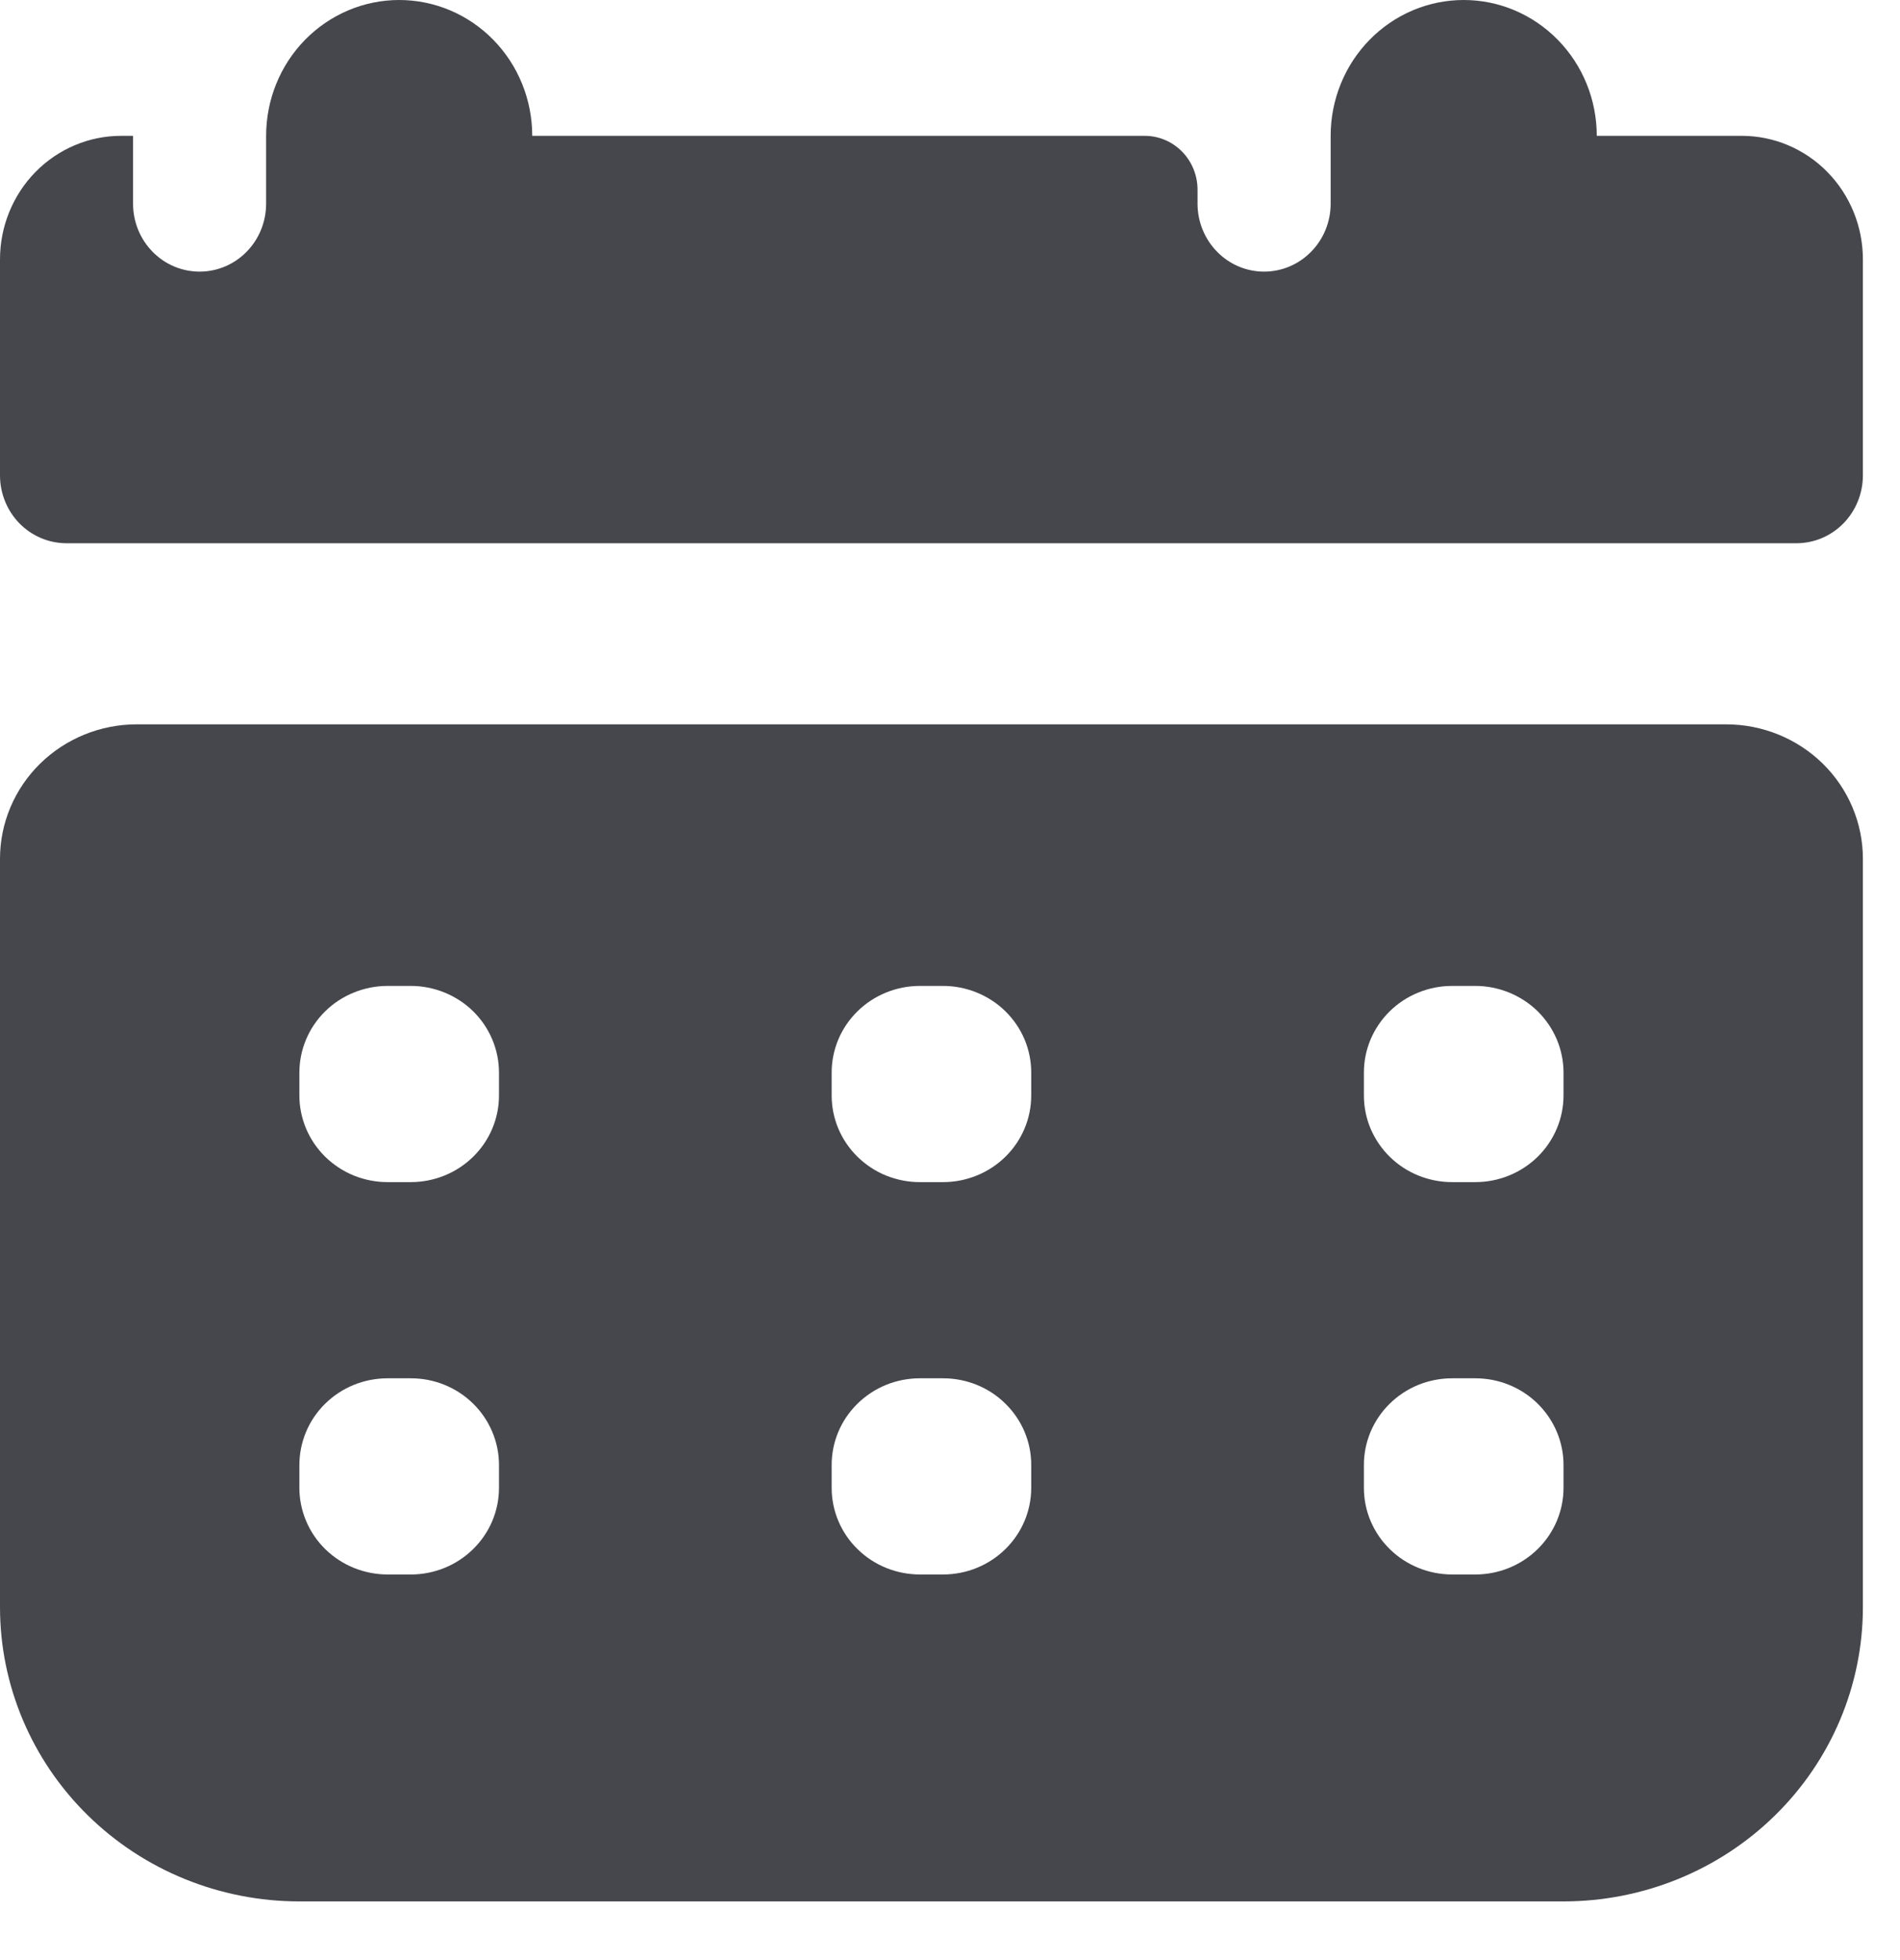 <?xml version="1.0" encoding="UTF-8"?> <svg xmlns="http://www.w3.org/2000/svg" width="32" height="33" viewBox="0 0 32 33" fill="none"><path d="M29.072 12.195H2.303C1.692 12.195 1.106 12.434 0.674 12.858C0.243 13.282 0 13.858 0 14.458V27.058C0 28.372 0.531 29.632 1.477 30.561C2.422 31.491 3.705 32.012 5.042 32.012H26.333C27.67 32.012 28.952 31.491 29.898 30.561C30.844 29.632 31.375 28.372 31.375 27.058V14.458C31.375 13.858 31.132 13.282 30.701 12.858C30.269 12.434 29.683 12.195 29.072 12.195ZM8.404 25.049C8.404 25.436 8.248 25.807 7.969 26.08C7.691 26.354 7.313 26.508 6.919 26.508H6.533C6.337 26.508 6.144 26.471 5.963 26.398C5.782 26.325 5.618 26.218 5.479 26.082C5.341 25.947 5.231 25.786 5.156 25.608C5.081 25.431 5.042 25.241 5.042 25.049V24.669C5.042 24.477 5.079 24.287 5.154 24.109C5.228 23.931 5.337 23.77 5.475 23.634C5.613 23.498 5.777 23.39 5.958 23.316C6.138 23.243 6.332 23.205 6.527 23.205H6.914C7.109 23.204 7.303 23.241 7.484 23.314C7.664 23.387 7.829 23.494 7.967 23.63C8.106 23.766 8.215 23.927 8.29 24.104C8.365 24.281 8.404 24.471 8.404 24.664V25.049ZM8.404 18.443C8.404 18.83 8.248 19.201 7.969 19.475C7.691 19.748 7.313 19.902 6.919 19.902H6.533C6.337 19.903 6.144 19.865 5.963 19.793C5.782 19.72 5.618 19.612 5.479 19.477C5.341 19.341 5.231 19.18 5.156 19.003C5.081 18.825 5.042 18.635 5.042 18.443V18.063C5.042 17.871 5.079 17.681 5.154 17.503C5.228 17.326 5.337 17.164 5.475 17.028C5.613 16.892 5.777 16.784 5.958 16.711C6.138 16.637 6.332 16.599 6.527 16.599H6.914C7.109 16.598 7.303 16.636 7.484 16.709C7.664 16.782 7.829 16.889 7.967 17.024C8.106 17.16 8.215 17.321 8.29 17.498C8.365 17.676 8.404 17.866 8.404 18.058V18.443ZM17.368 25.049C17.368 25.436 17.212 25.807 16.933 26.08C16.655 26.354 16.277 26.508 15.883 26.508H15.497C15.302 26.508 15.108 26.471 14.927 26.398C14.746 26.325 14.582 26.218 14.444 26.082C14.305 25.947 14.195 25.786 14.12 25.608C14.045 25.431 14.007 25.241 14.007 25.049V24.669C14.006 24.477 14.044 24.287 14.118 24.109C14.192 23.931 14.302 23.77 14.44 23.634C14.578 23.498 14.742 23.39 14.922 23.316C15.102 23.243 15.296 23.205 15.491 23.205H15.878C16.073 23.204 16.267 23.241 16.448 23.314C16.629 23.387 16.793 23.494 16.931 23.63C17.07 23.766 17.18 23.927 17.255 24.104C17.33 24.281 17.368 24.471 17.368 24.664V25.049ZM17.368 18.443C17.368 18.83 17.212 19.201 16.933 19.475C16.655 19.748 16.277 19.902 15.883 19.902H15.497C15.302 19.903 15.108 19.865 14.927 19.793C14.746 19.72 14.582 19.612 14.444 19.477C14.305 19.341 14.195 19.18 14.12 19.003C14.045 18.825 14.007 18.635 14.007 18.443V18.063C14.006 17.871 14.044 17.681 14.118 17.503C14.192 17.326 14.302 17.164 14.44 17.028C14.578 16.892 14.742 16.784 14.922 16.711C15.102 16.637 15.296 16.599 15.491 16.599H15.878C16.073 16.598 16.267 16.636 16.448 16.709C16.629 16.782 16.793 16.889 16.931 17.024C17.07 17.16 17.18 17.321 17.255 17.498C17.33 17.676 17.368 17.866 17.368 18.058V18.443ZM26.333 25.049C26.333 25.436 26.176 25.807 25.898 26.08C25.619 26.354 25.242 26.508 24.848 26.508H24.461C24.266 26.508 24.072 26.471 23.892 26.398C23.711 26.325 23.546 26.218 23.408 26.082C23.269 25.947 23.16 25.786 23.084 25.608C23.009 25.431 22.971 25.241 22.971 25.049V24.669C22.97 24.477 23.008 24.287 23.082 24.109C23.157 23.931 23.266 23.77 23.404 23.634C23.542 23.498 23.706 23.39 23.886 23.316C24.067 23.243 24.26 23.205 24.456 23.205H24.842C25.038 23.204 25.231 23.241 25.412 23.314C25.593 23.387 25.757 23.494 25.896 23.63C26.034 23.766 26.144 23.927 26.219 24.104C26.294 24.281 26.333 24.471 26.333 24.664V25.049ZM26.333 18.443C26.333 18.83 26.176 19.201 25.898 19.475C25.619 19.748 25.242 19.902 24.848 19.902H24.461C24.266 19.903 24.072 19.865 23.892 19.793C23.711 19.72 23.546 19.612 23.408 19.477C23.269 19.341 23.16 19.18 23.084 19.003C23.009 18.825 22.971 18.635 22.971 18.443V18.063C22.97 17.871 23.008 17.681 23.082 17.503C23.157 17.326 23.266 17.164 23.404 17.028C23.542 16.892 23.706 16.784 23.886 16.711C24.067 16.637 24.26 16.599 24.456 16.599H24.842C25.038 16.598 25.231 16.636 25.412 16.709C25.593 16.782 25.757 16.889 25.896 17.024C26.034 17.16 26.144 17.321 26.219 17.498C26.294 17.676 26.333 17.866 26.333 18.058V18.443Z" fill="#46474D"></path><path d="M29.335 2.287H26.893C26.893 1.68 26.657 1.098 26.236 0.67C25.816 0.241 25.246 0 24.652 0C24.057 0 23.487 0.241 23.067 0.67C22.647 1.098 22.411 1.68 22.411 2.287V3.43C22.411 3.733 22.293 4.024 22.082 4.238C21.872 4.453 21.587 4.573 21.29 4.573C20.993 4.573 20.708 4.453 20.498 4.238C20.288 4.024 20.169 3.733 20.169 3.43V3.195C20.169 2.954 20.076 2.723 19.909 2.553C19.742 2.382 19.515 2.287 19.279 2.287H8.964C8.964 1.68 8.728 1.098 8.308 0.67C7.888 0.241 7.318 0 6.723 0C6.129 0 5.559 0.241 5.138 0.67C4.718 1.098 4.482 1.68 4.482 2.287V3.43C4.482 3.733 4.364 4.024 4.154 4.238C3.944 4.453 3.659 4.573 3.362 4.573C3.064 4.573 2.779 4.453 2.569 4.238C2.359 4.024 2.241 3.733 2.241 3.43V2.287H2.039C1.499 2.287 0.98 2.506 0.597 2.896C0.215 3.286 0 3.815 0 4.367V8.003C0 8.306 0.118 8.597 0.328 8.812C0.538 9.026 0.823 9.146 1.121 9.146H30.254C30.552 9.146 30.837 9.026 31.047 8.812C31.257 8.597 31.375 8.306 31.375 8.003V4.367C31.375 3.815 31.16 3.286 30.777 2.896C30.395 2.506 29.876 2.287 29.335 2.287Z" fill="#46474D"></path></svg> 